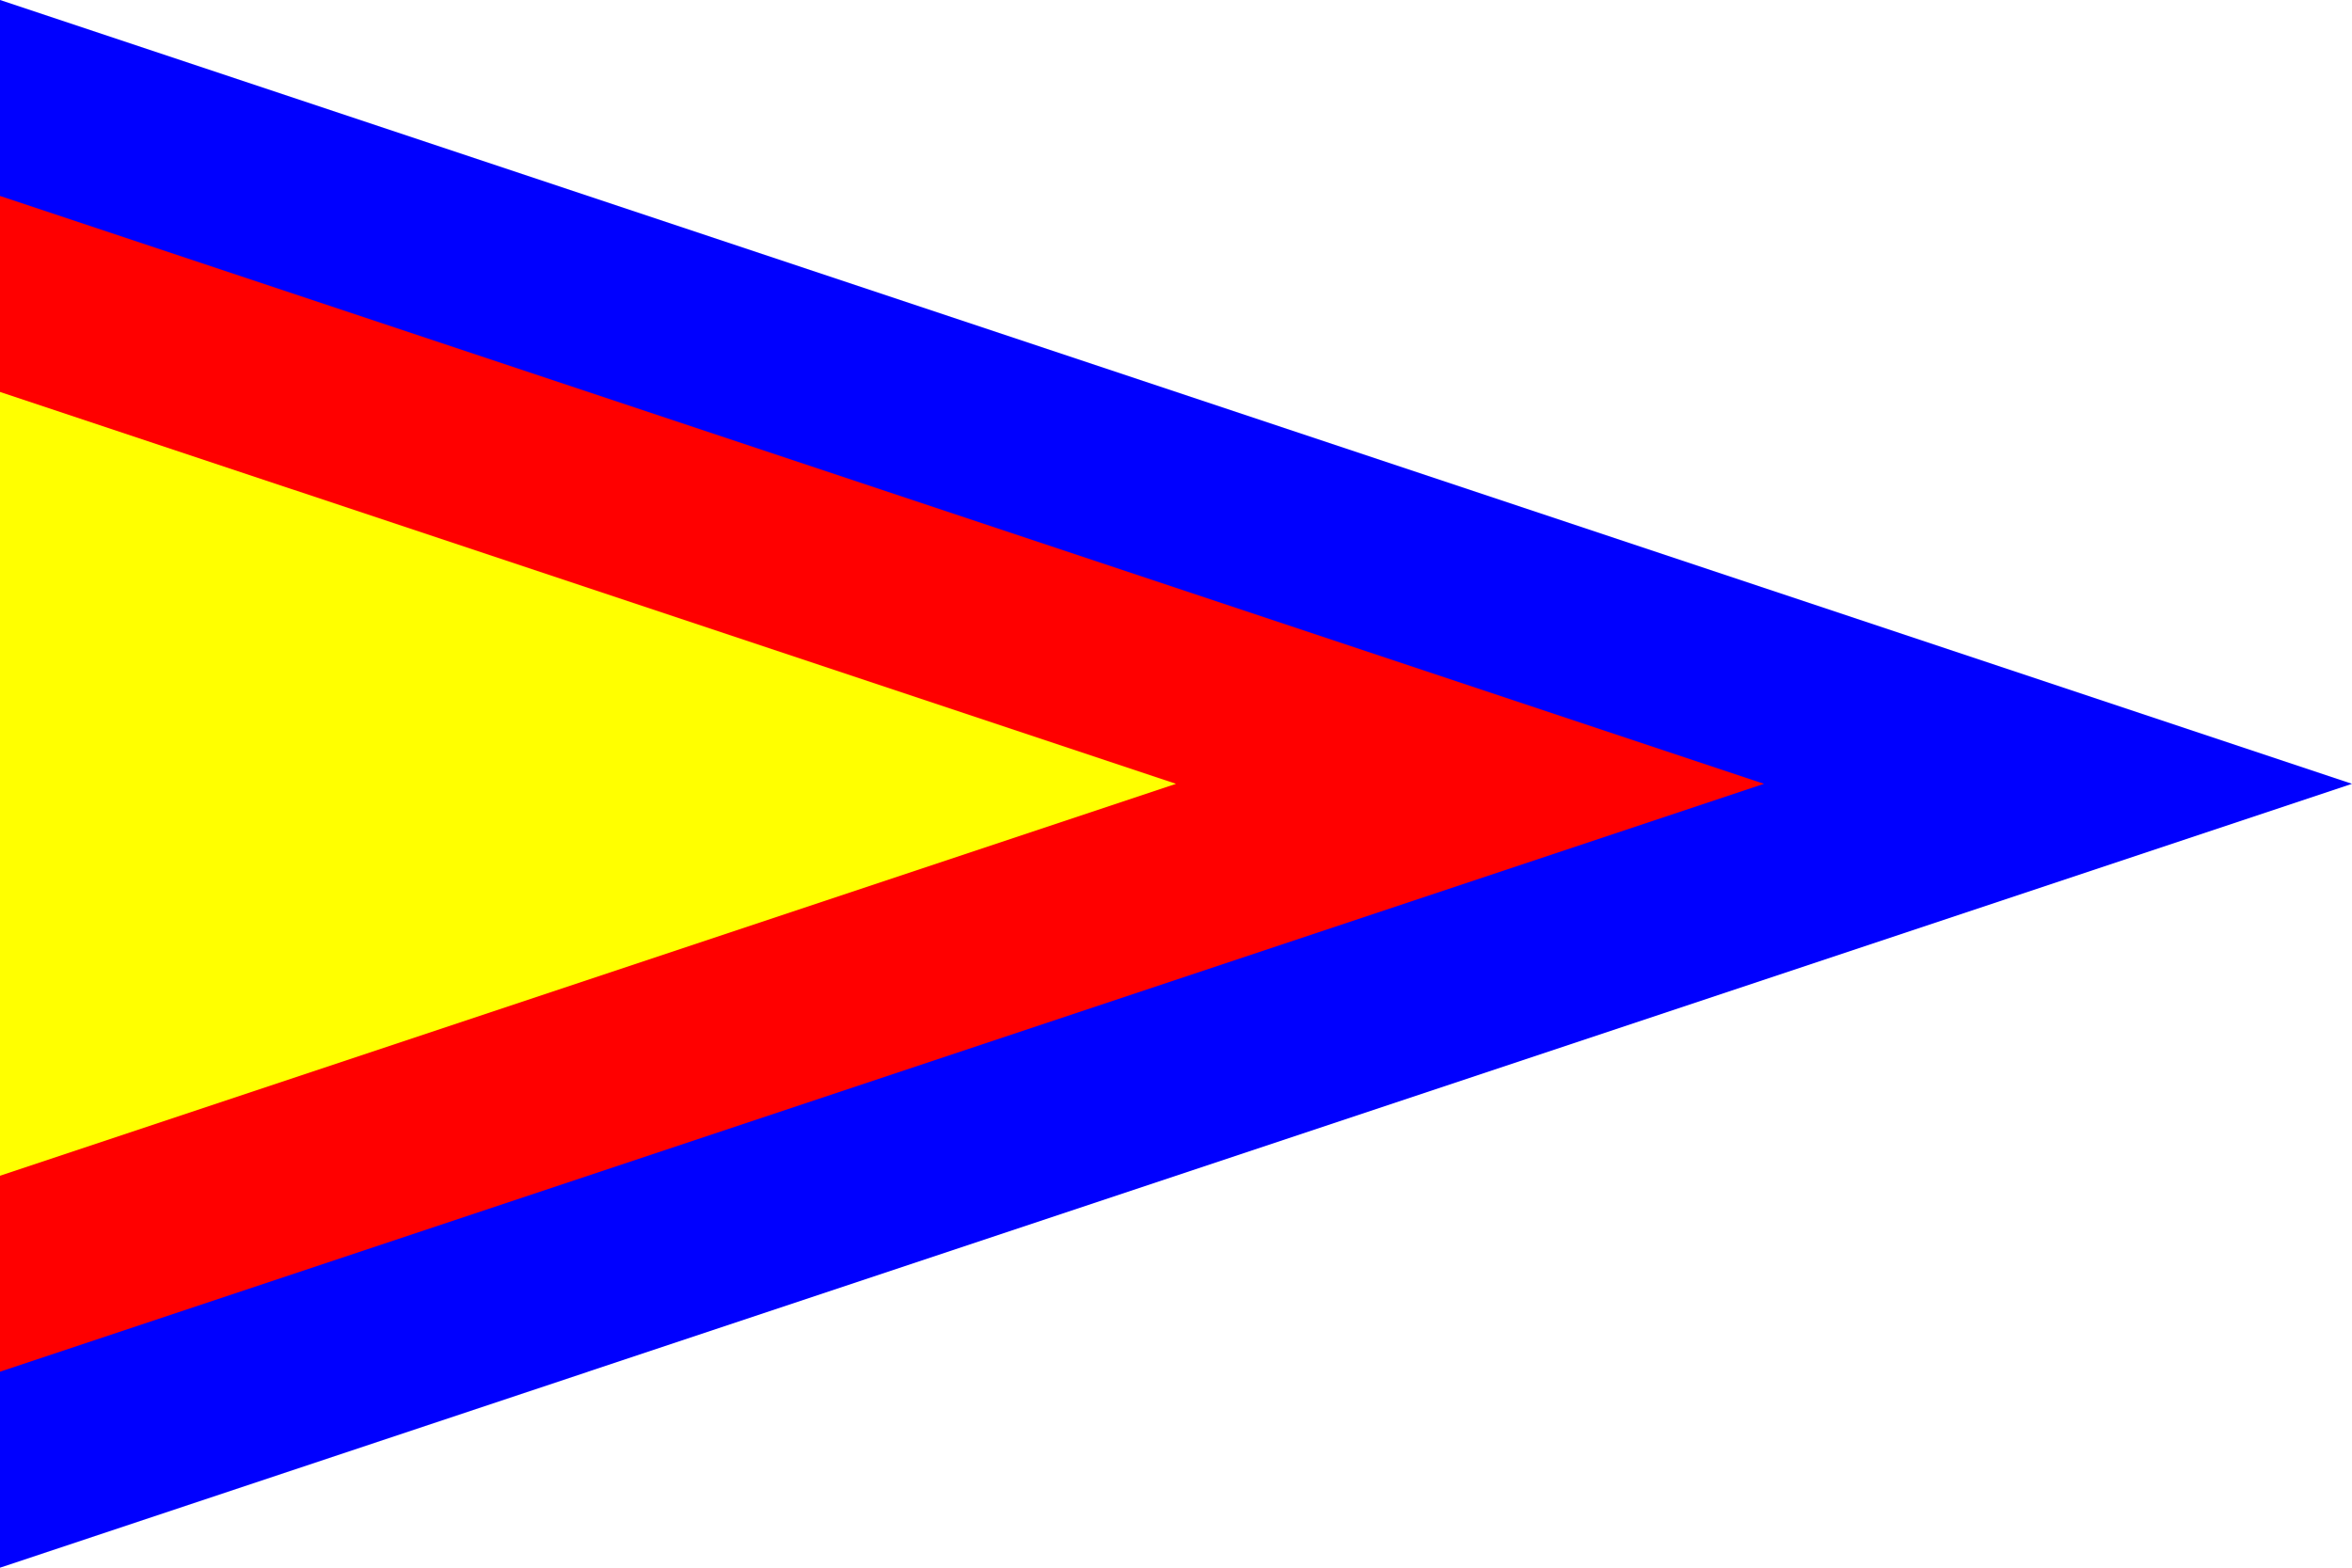 ﻿<?xml version="1.0" encoding="iso-8859-1" standalone="no"?>
<!DOCTYPE svg PUBLIC "-//W3C//DTD SVG 1.1//EN" "http://www.w3.org/Graphics/SVG/1.1/DTD/svg11.dtd">
<svg version="1.1"
   xmlns="http://www.w3.org/2000/svg"
   width="900" height="600" viewBox="0,0 12,8">
  <title>flag of Ostrožská Lhota</title>
  <rect width="12" height="8" fill="white" />
  <path d="M 0,0 L 0,8 12,4" fill="blue" />
  <path d="M 0,1 L 0,7 9,4" fill="red" />
  <path d="M 0,2 L 0,6 6,4" fill="yellow" />
</svg>
